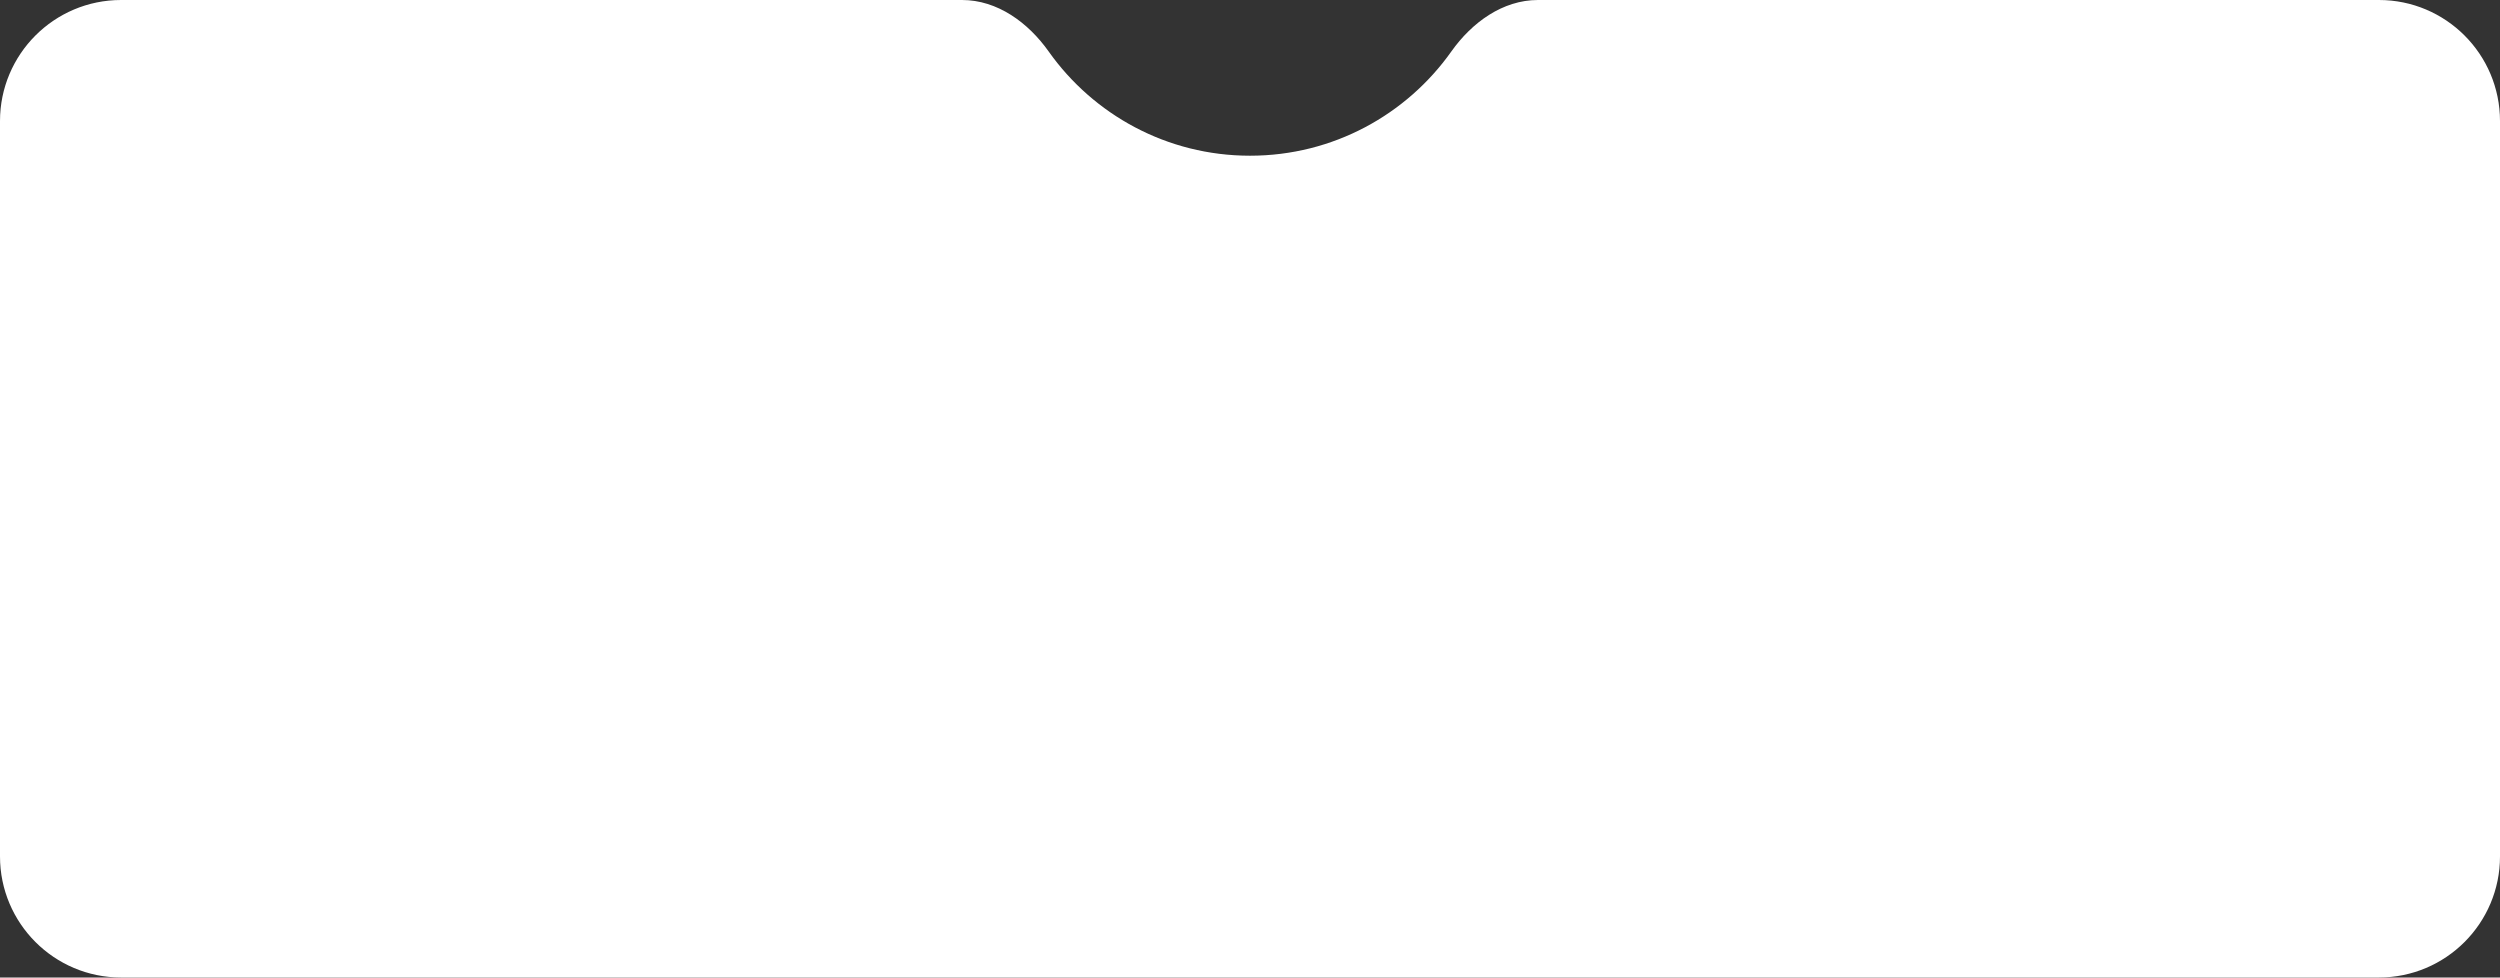 <?xml version="1.0" encoding="UTF-8"?> <svg xmlns="http://www.w3.org/2000/svg" width="289" height="113" viewBox="0 0 289 113" fill="none"><rect x="0" y="0" width="289" height="113" fill="#333333" stroke="none"/><path d="M275 0C282.732 0 289 6.268 289 14V99C289 106.732 282.732 113 275 113H14C6.268 113 0 106.732 0 99V14C0 6.268 6.268 1.65091e-07 14 0H111.205C115.305 0 118.859 2.611 121.229 5.956C126.391 13.243 134.89 18 144.5 18C154.11 18 162.609 13.243 167.771 5.956C170.141 2.611 173.695 0 177.795 0H275Z" fill="white"></path></svg> 